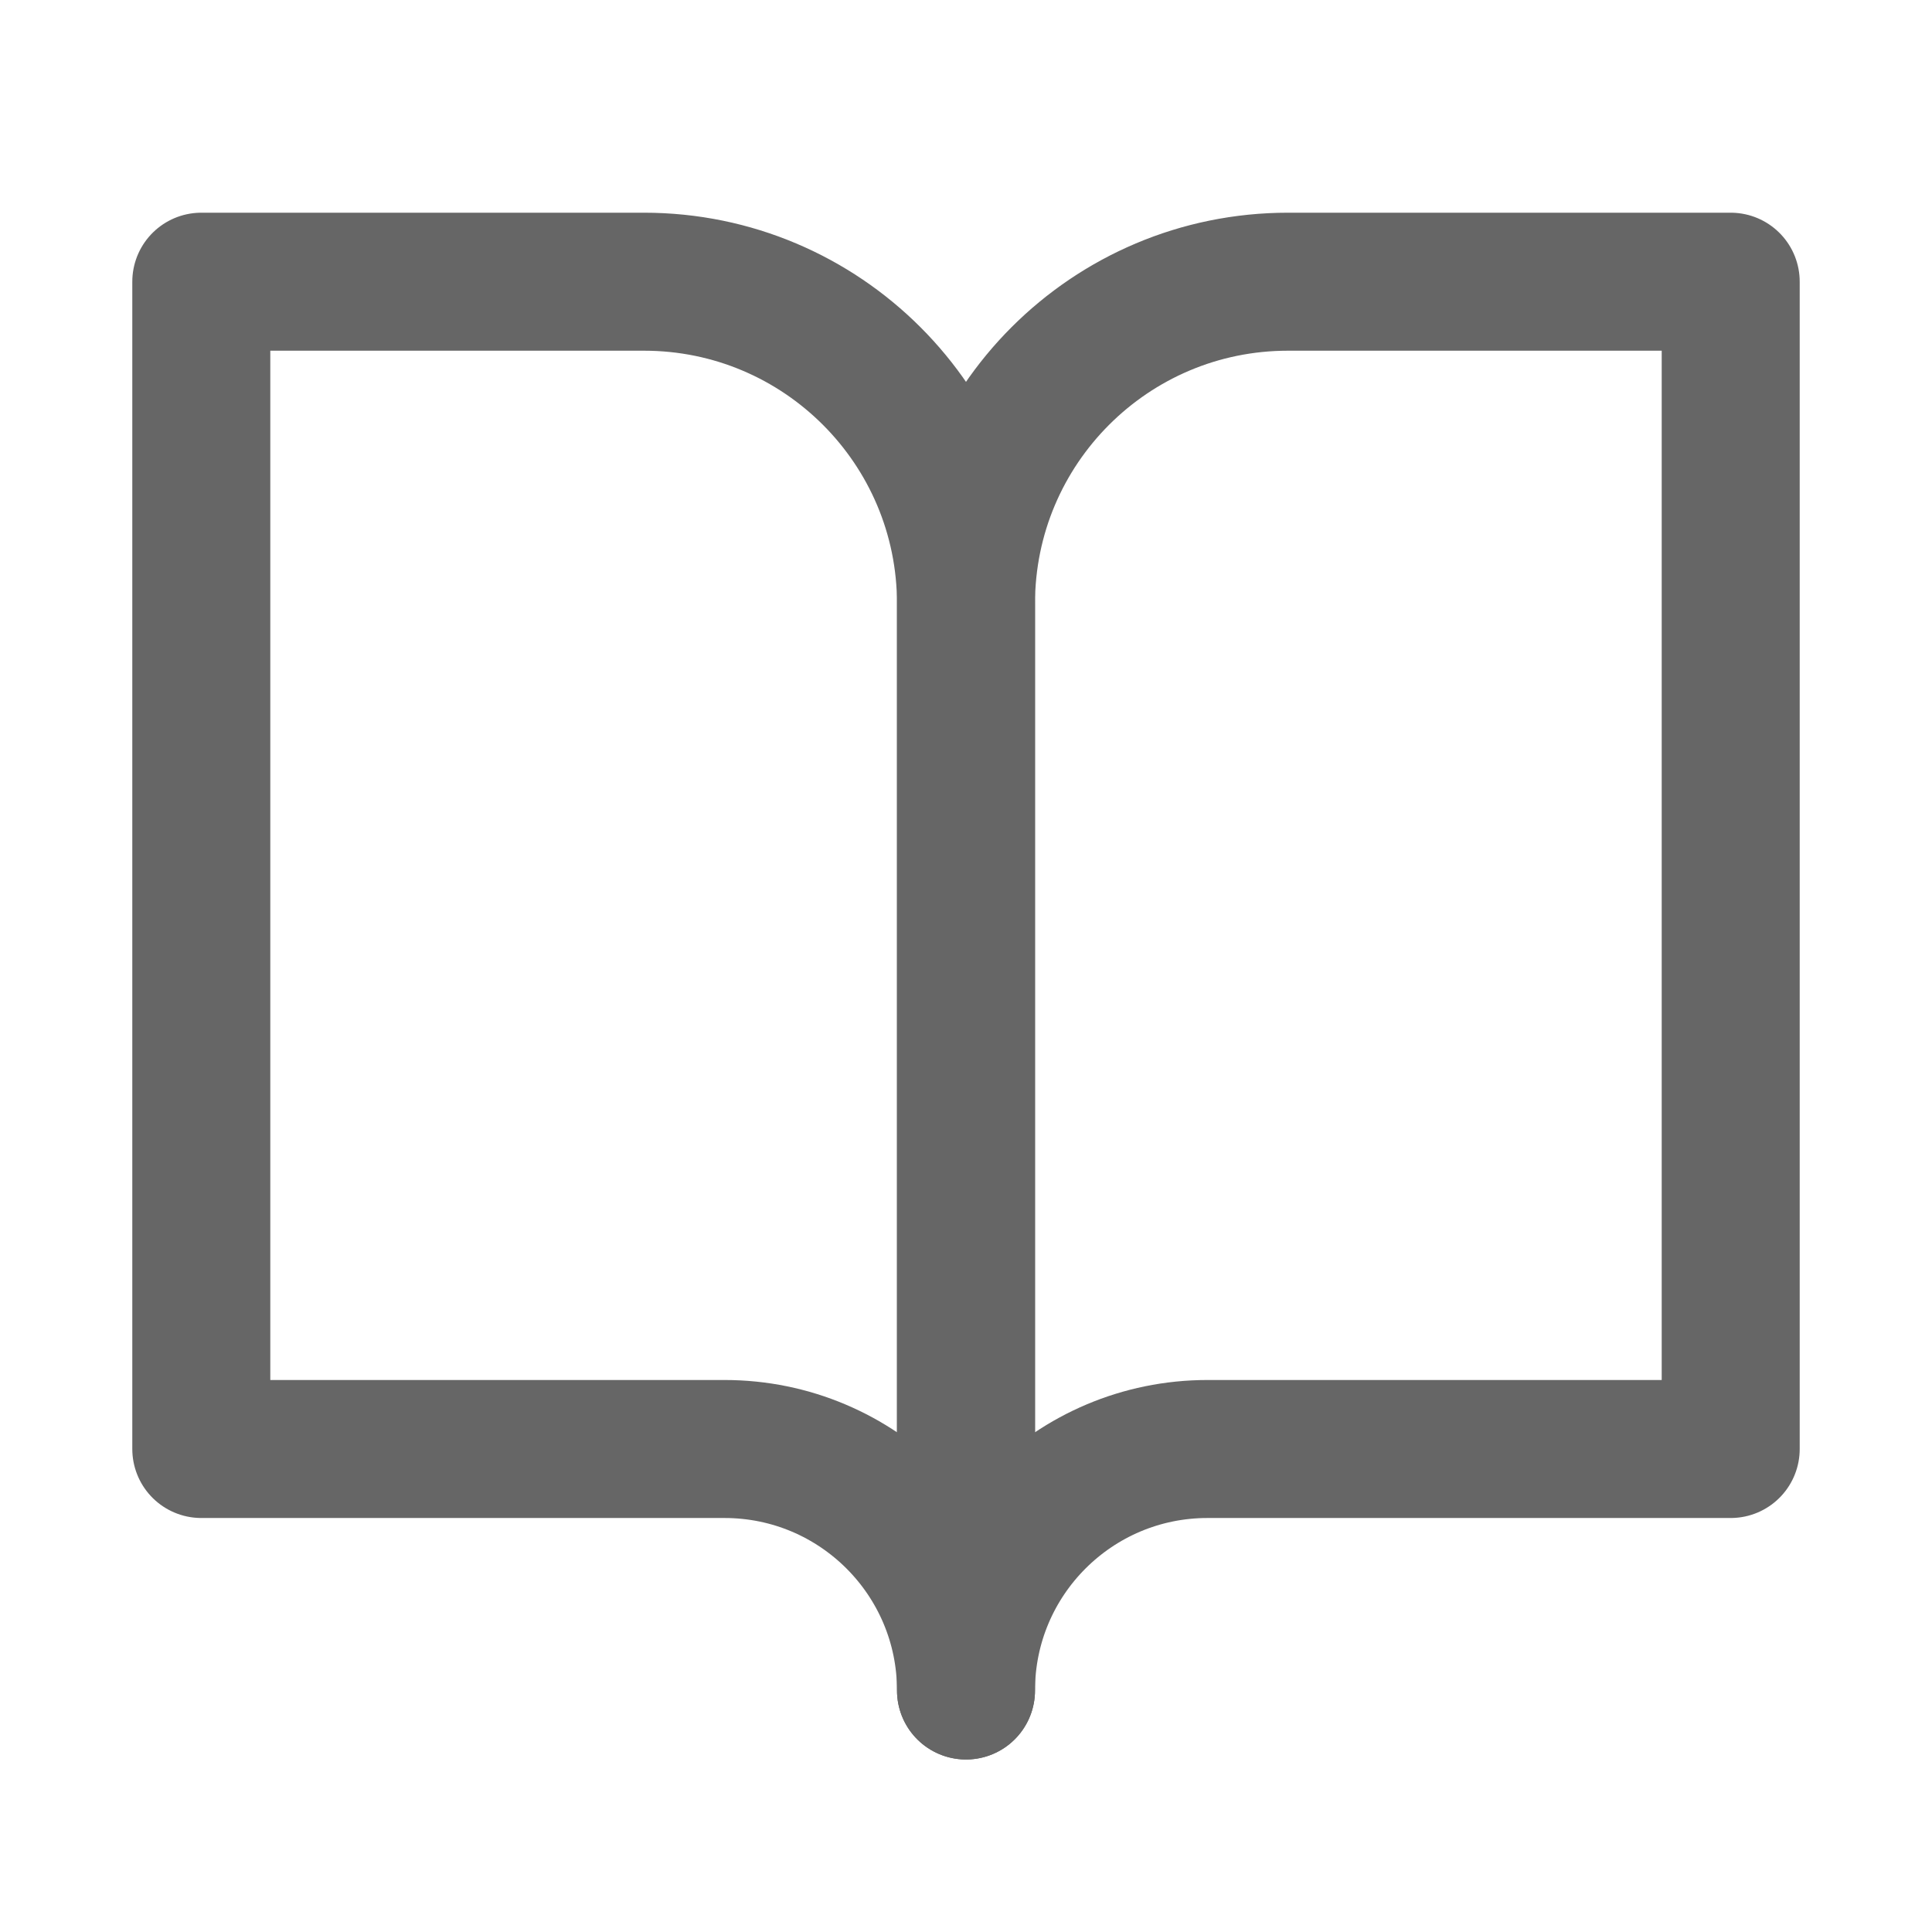 <svg width="21" height="21" viewBox="0 0 21 21" fill="none" xmlns="http://www.w3.org/2000/svg">
<g id="Frame">
<path id="Vector" d="M2.188 3.062H7C8.933 3.062 10.5 4.629 10.5 6.562V18.375C10.5 16.925 9.325 15.75 7.875 15.75H2.188V3.062Z" stroke="#666666" stroke-width="1.5" stroke-linejoin="round"/>
<path id="Vector_2" d="M18.812 3.062H14C12.067 3.062 10.5 4.629 10.5 6.562V18.375C10.5 16.925 11.675 15.75 13.125 15.75H18.812V3.062Z" stroke="#666666" stroke-width="1.5" stroke-linejoin="round"/>
</g>
</svg>
